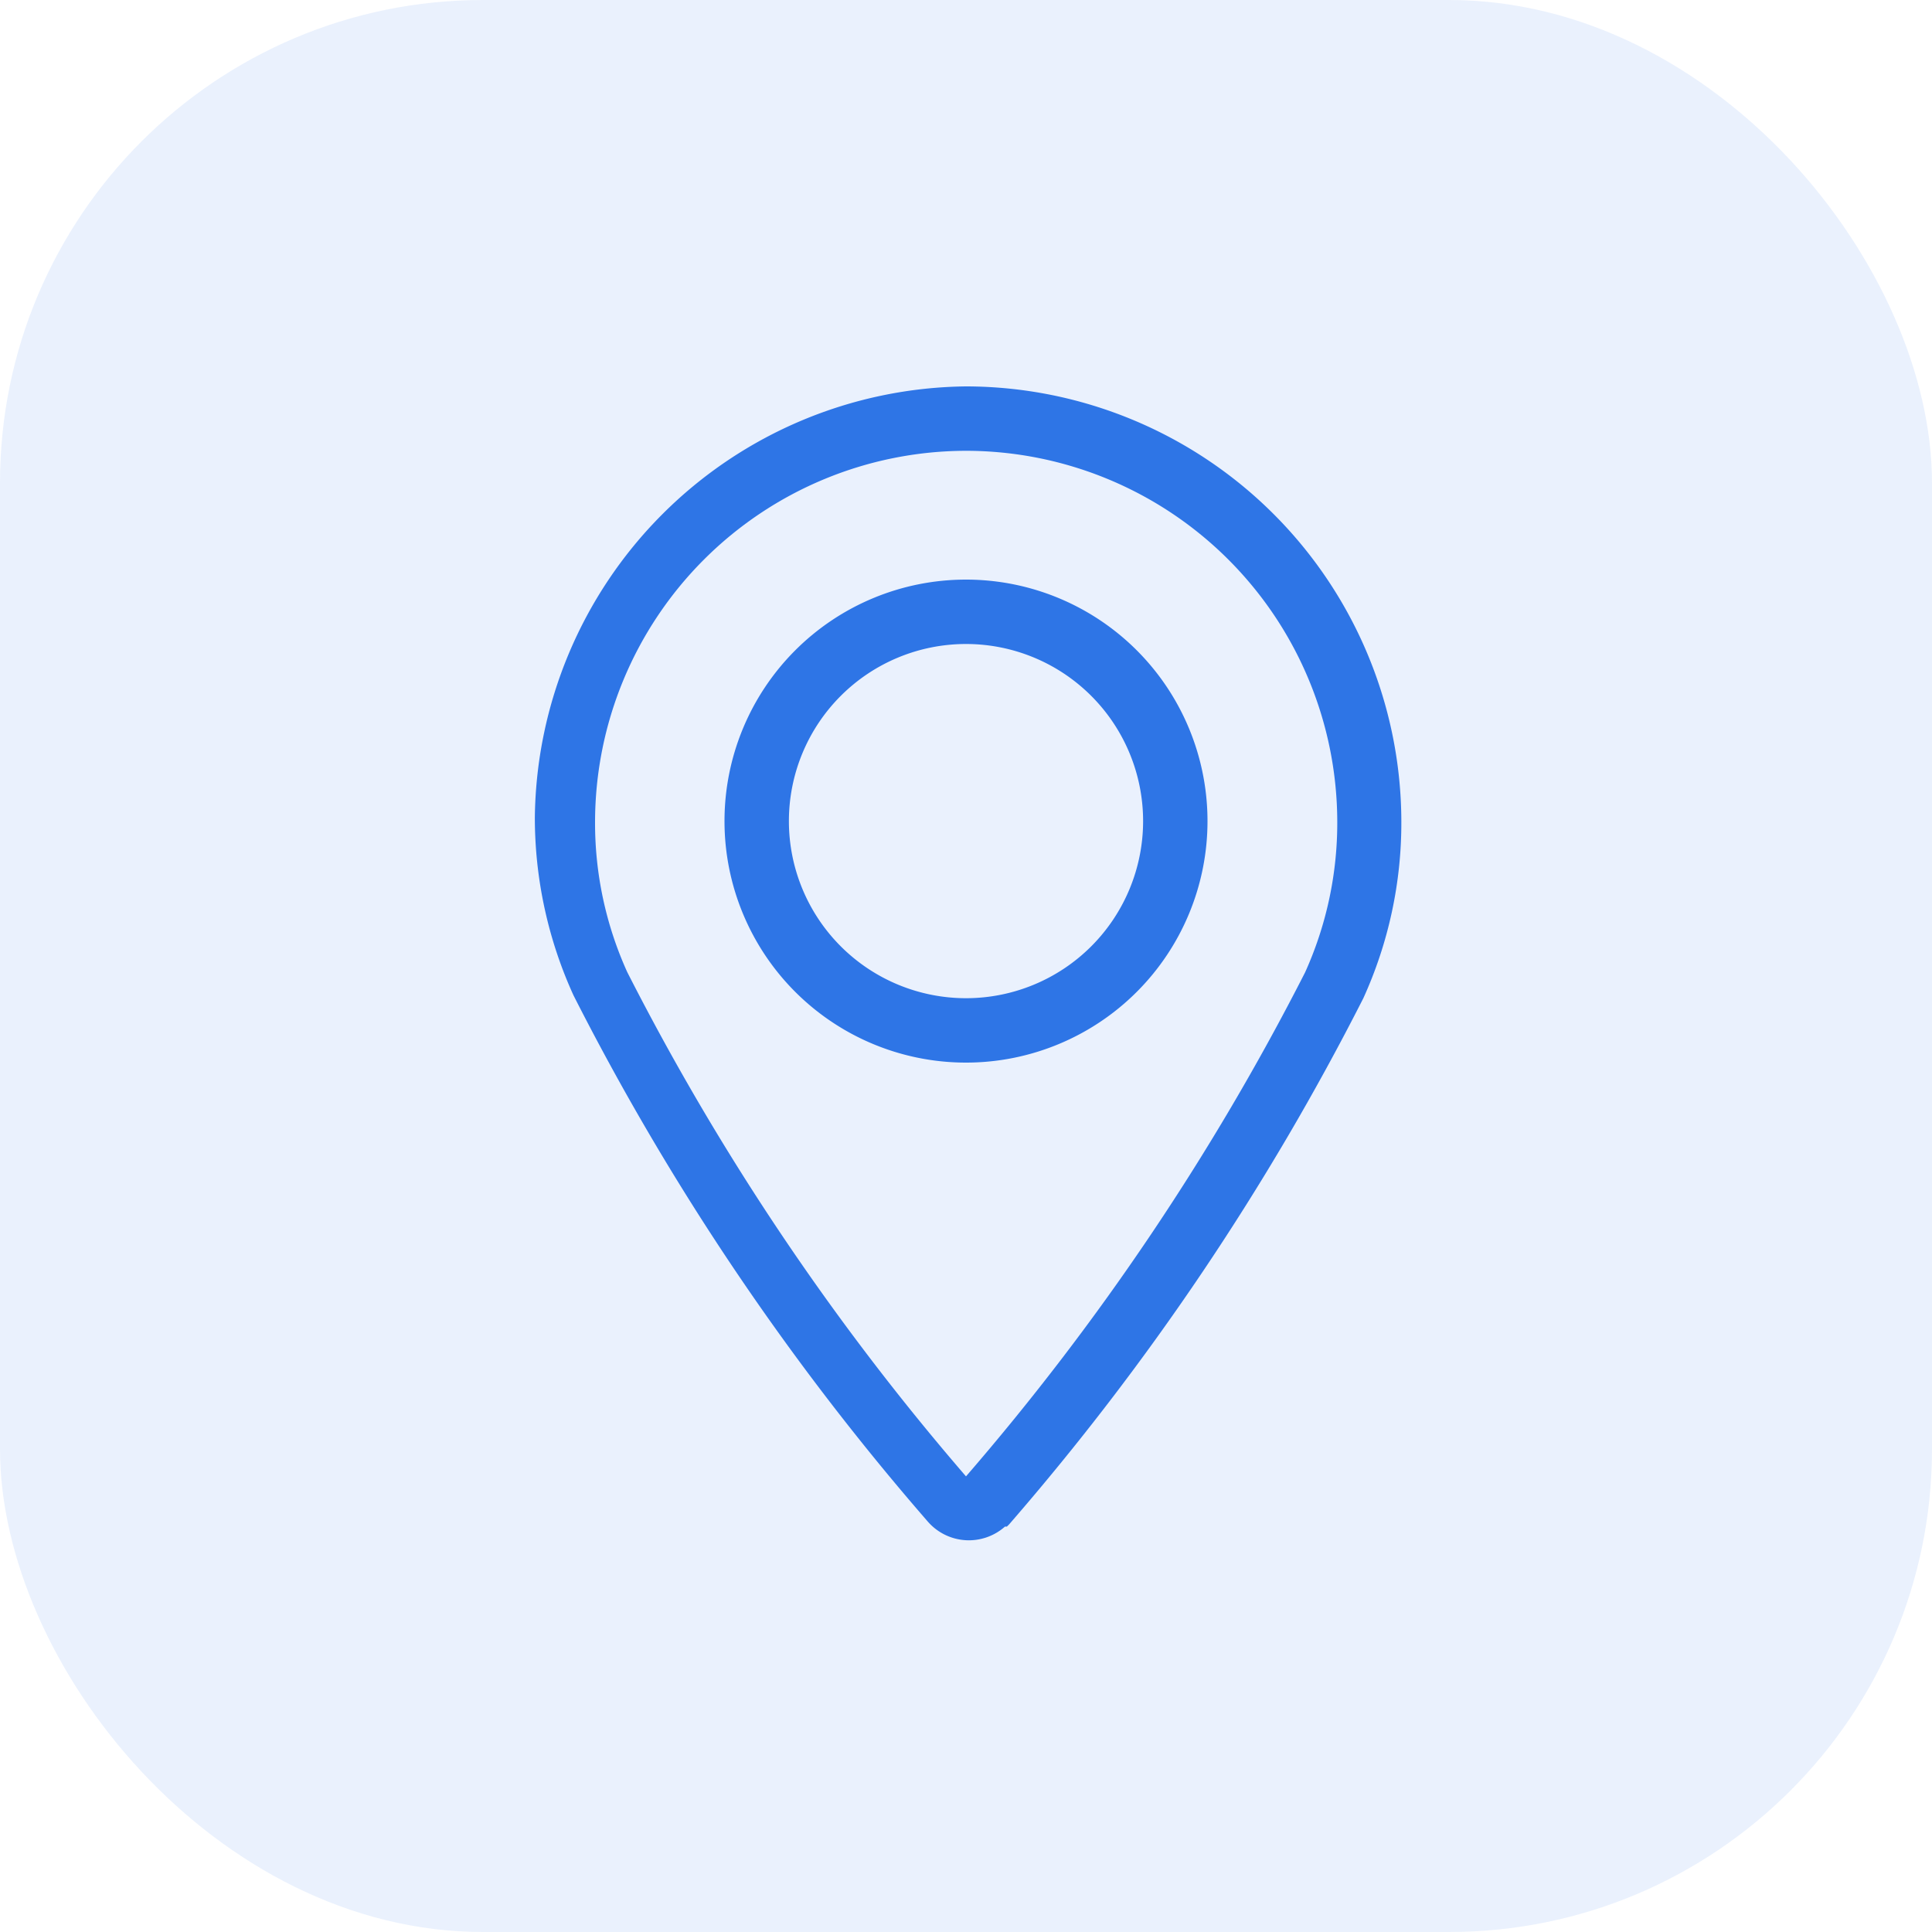 <svg xmlns="http://www.w3.org/2000/svg" viewBox="0 0 60 60" fill="#2e75e6">
  <rect width="60" height="60" opacity=".1" rx="15"/>
  <path fill-rule="evenodd" d="M30,14A11.54,11.54,0,0,0,18.48,25.52h0a11.21,11.21,0,0,0,1,4.67A78.34,78.34,0,0,0,30,45.85,78.13,78.13,0,0,0,40.53,30.2a11.27,11.27,0,0,0,1-4.68h0A11.54,11.54,0,0,0,30,14Zm0-2A13.54,13.54,0,0,1,43.52,25.51,13.15,13.15,0,0,1,42.34,31l0,0a80.52,80.52,0,0,1-11,16.34l0,0-.07.07-.06,0a1.69,1.69,0,0,1-2.4-.16h0a80.15,80.15,0,0,1-11-16.34l0,0a13.31,13.31,0,0,1-1.2-5.52h0A13.54,13.54,0,0,1,30,12Zm5.5,13.5A5.5,5.5,0,1,1,30,20,5.5,5.5,0,0,1,35.5,25.5Zm2,0A7.5,7.5,0,1,1,30,18,7.5,7.5,0,0,1,37.5,25.5Z"/>
</svg>
